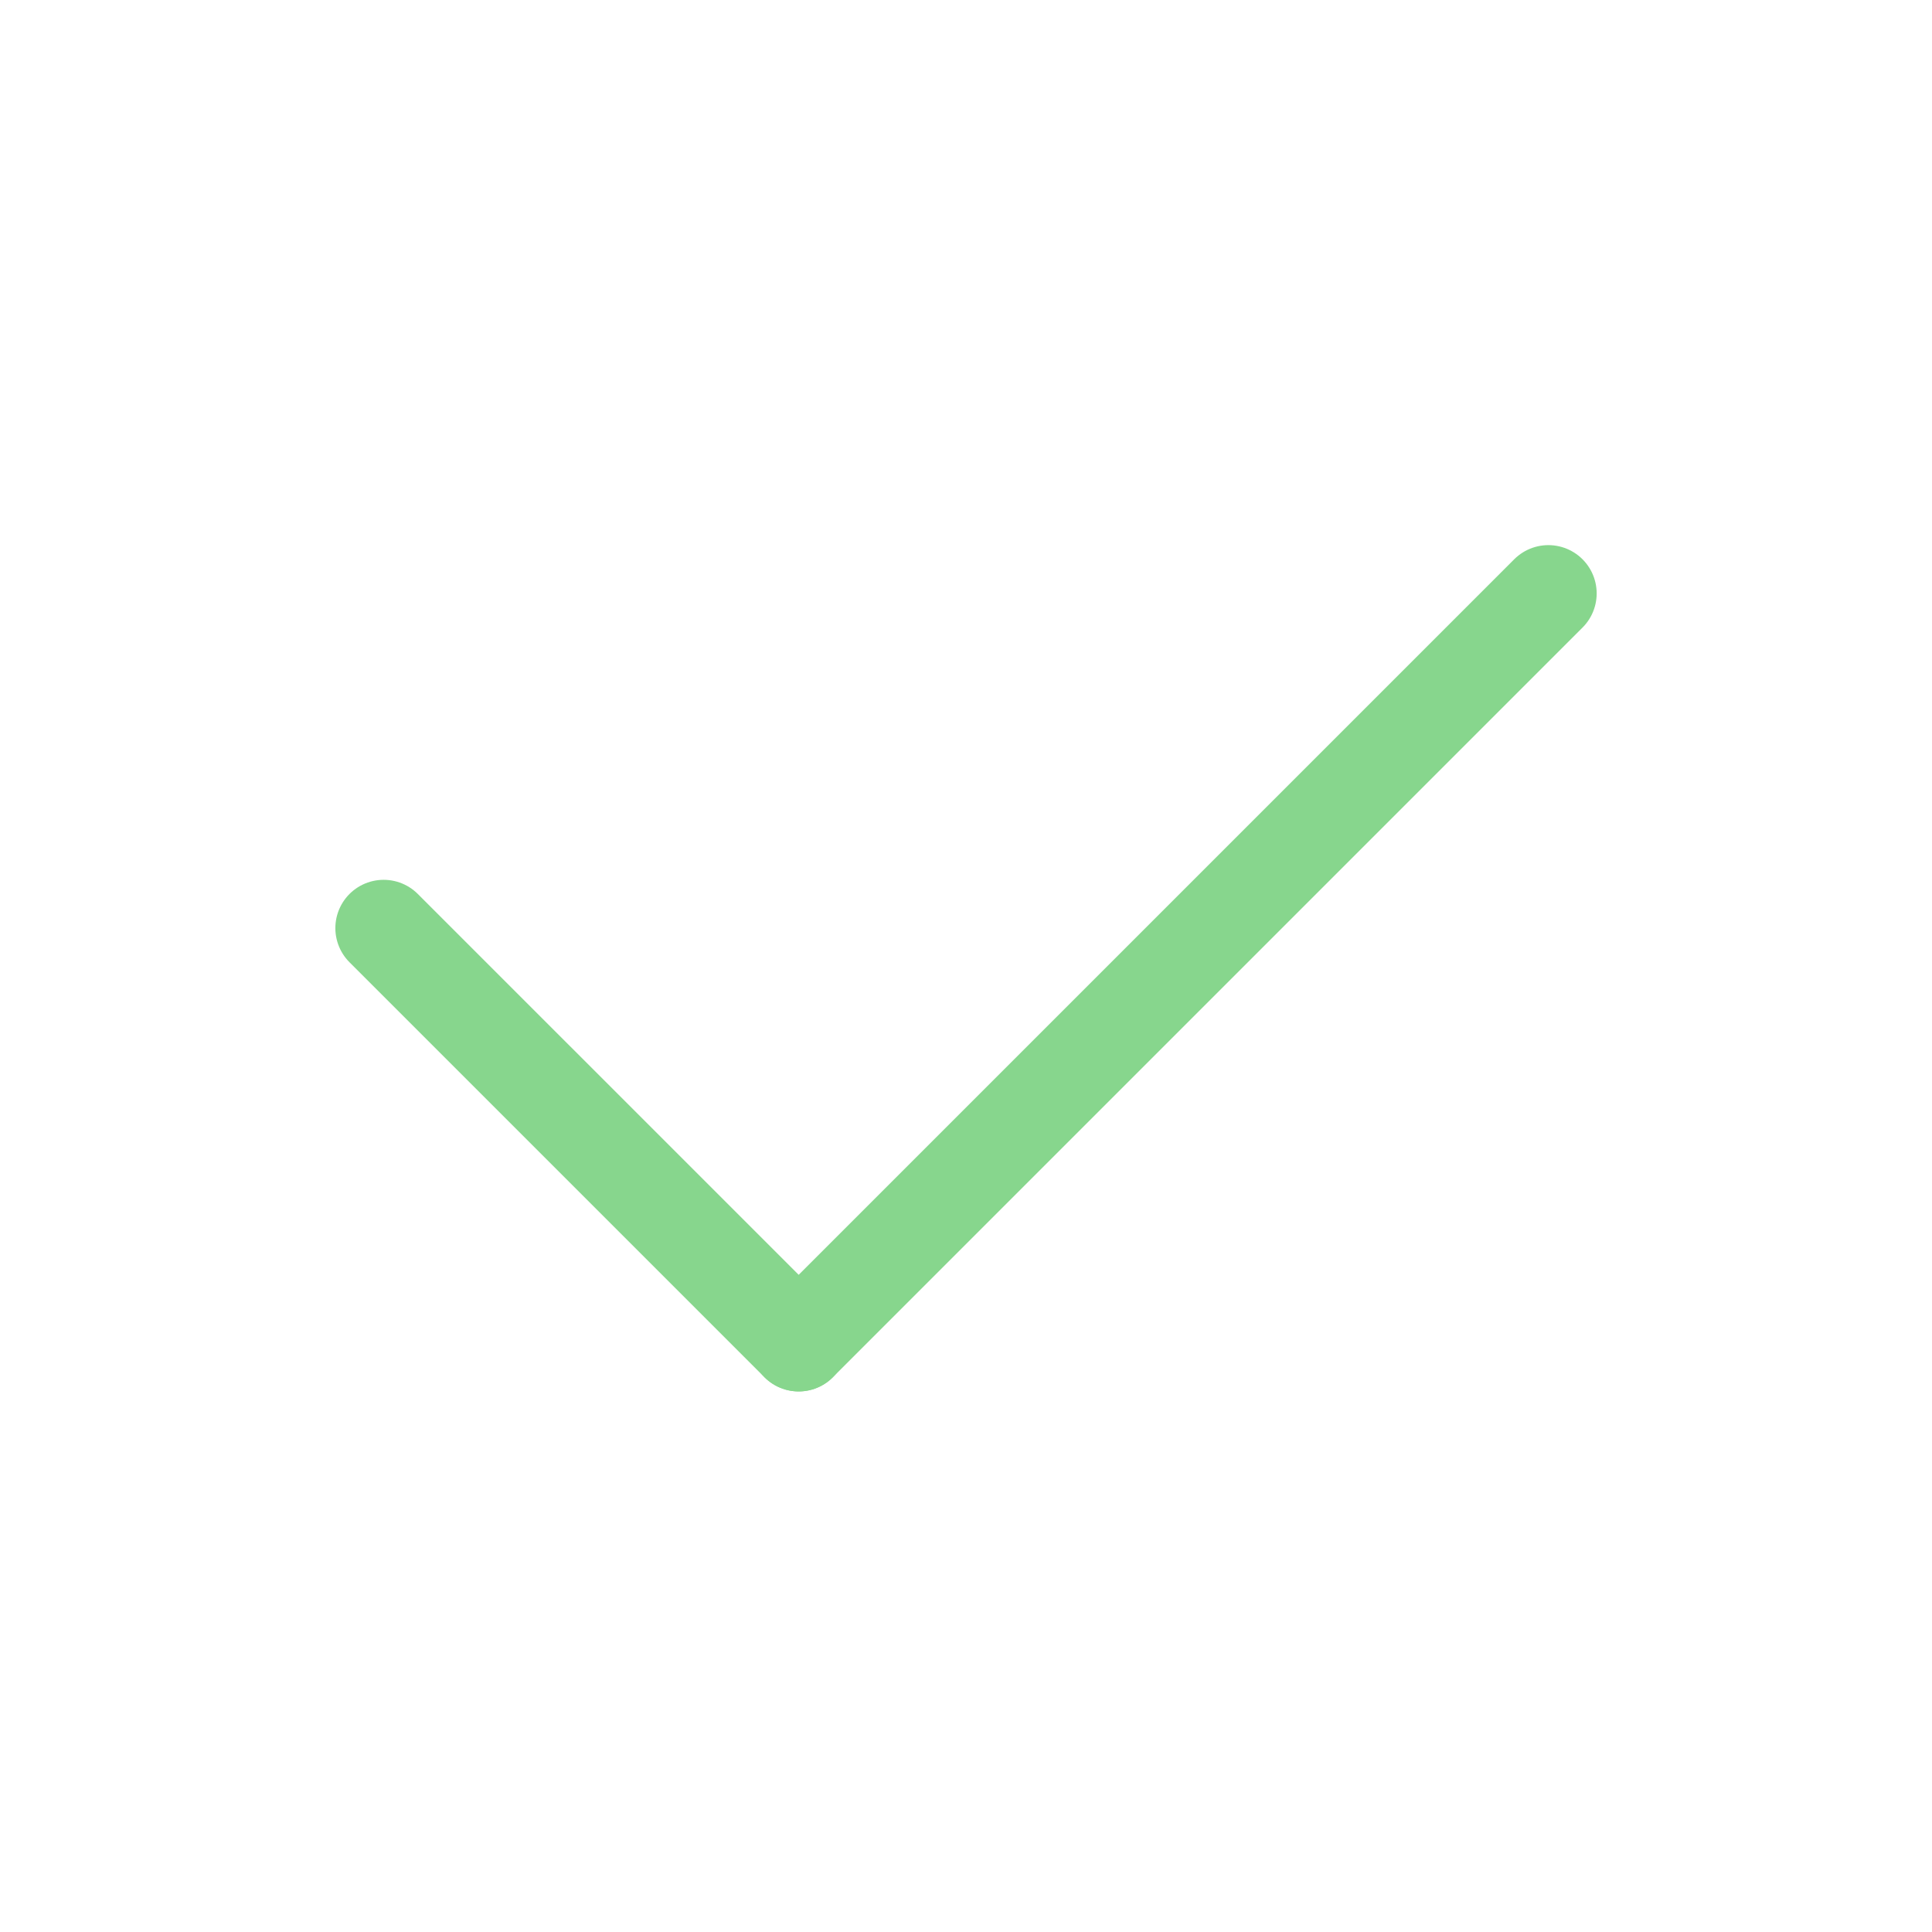 <?xml version="1.0" encoding="UTF-8"?> <svg xmlns="http://www.w3.org/2000/svg" width="200" height="200" viewBox="0 0 200 200"> <g id="Ok" transform="translate(-580 -2506)"> <circle id="Эллипс_4" data-name="Эллипс 4" cx="100" cy="100" r="100" transform="translate(580 2506)" fill="none"></circle> <g id="Сгруппировать_76" data-name="Сгруппировать 76" transform="translate(619.716 2567.431)"> <line id="Линия_19" data-name="Линия 19" x2="42.962" y2="42.962" transform="translate(0 34.647)" fill="none" stroke="#87d68d" stroke-linecap="round" stroke-width="10"></line> <line id="Линия_20" data-name="Линия 20" y1="77.609" x2="77.609" transform="translate(42.962)" fill="none" stroke="#87d68d" stroke-linecap="round" stroke-width="10"></line> </g> </g> </svg> 